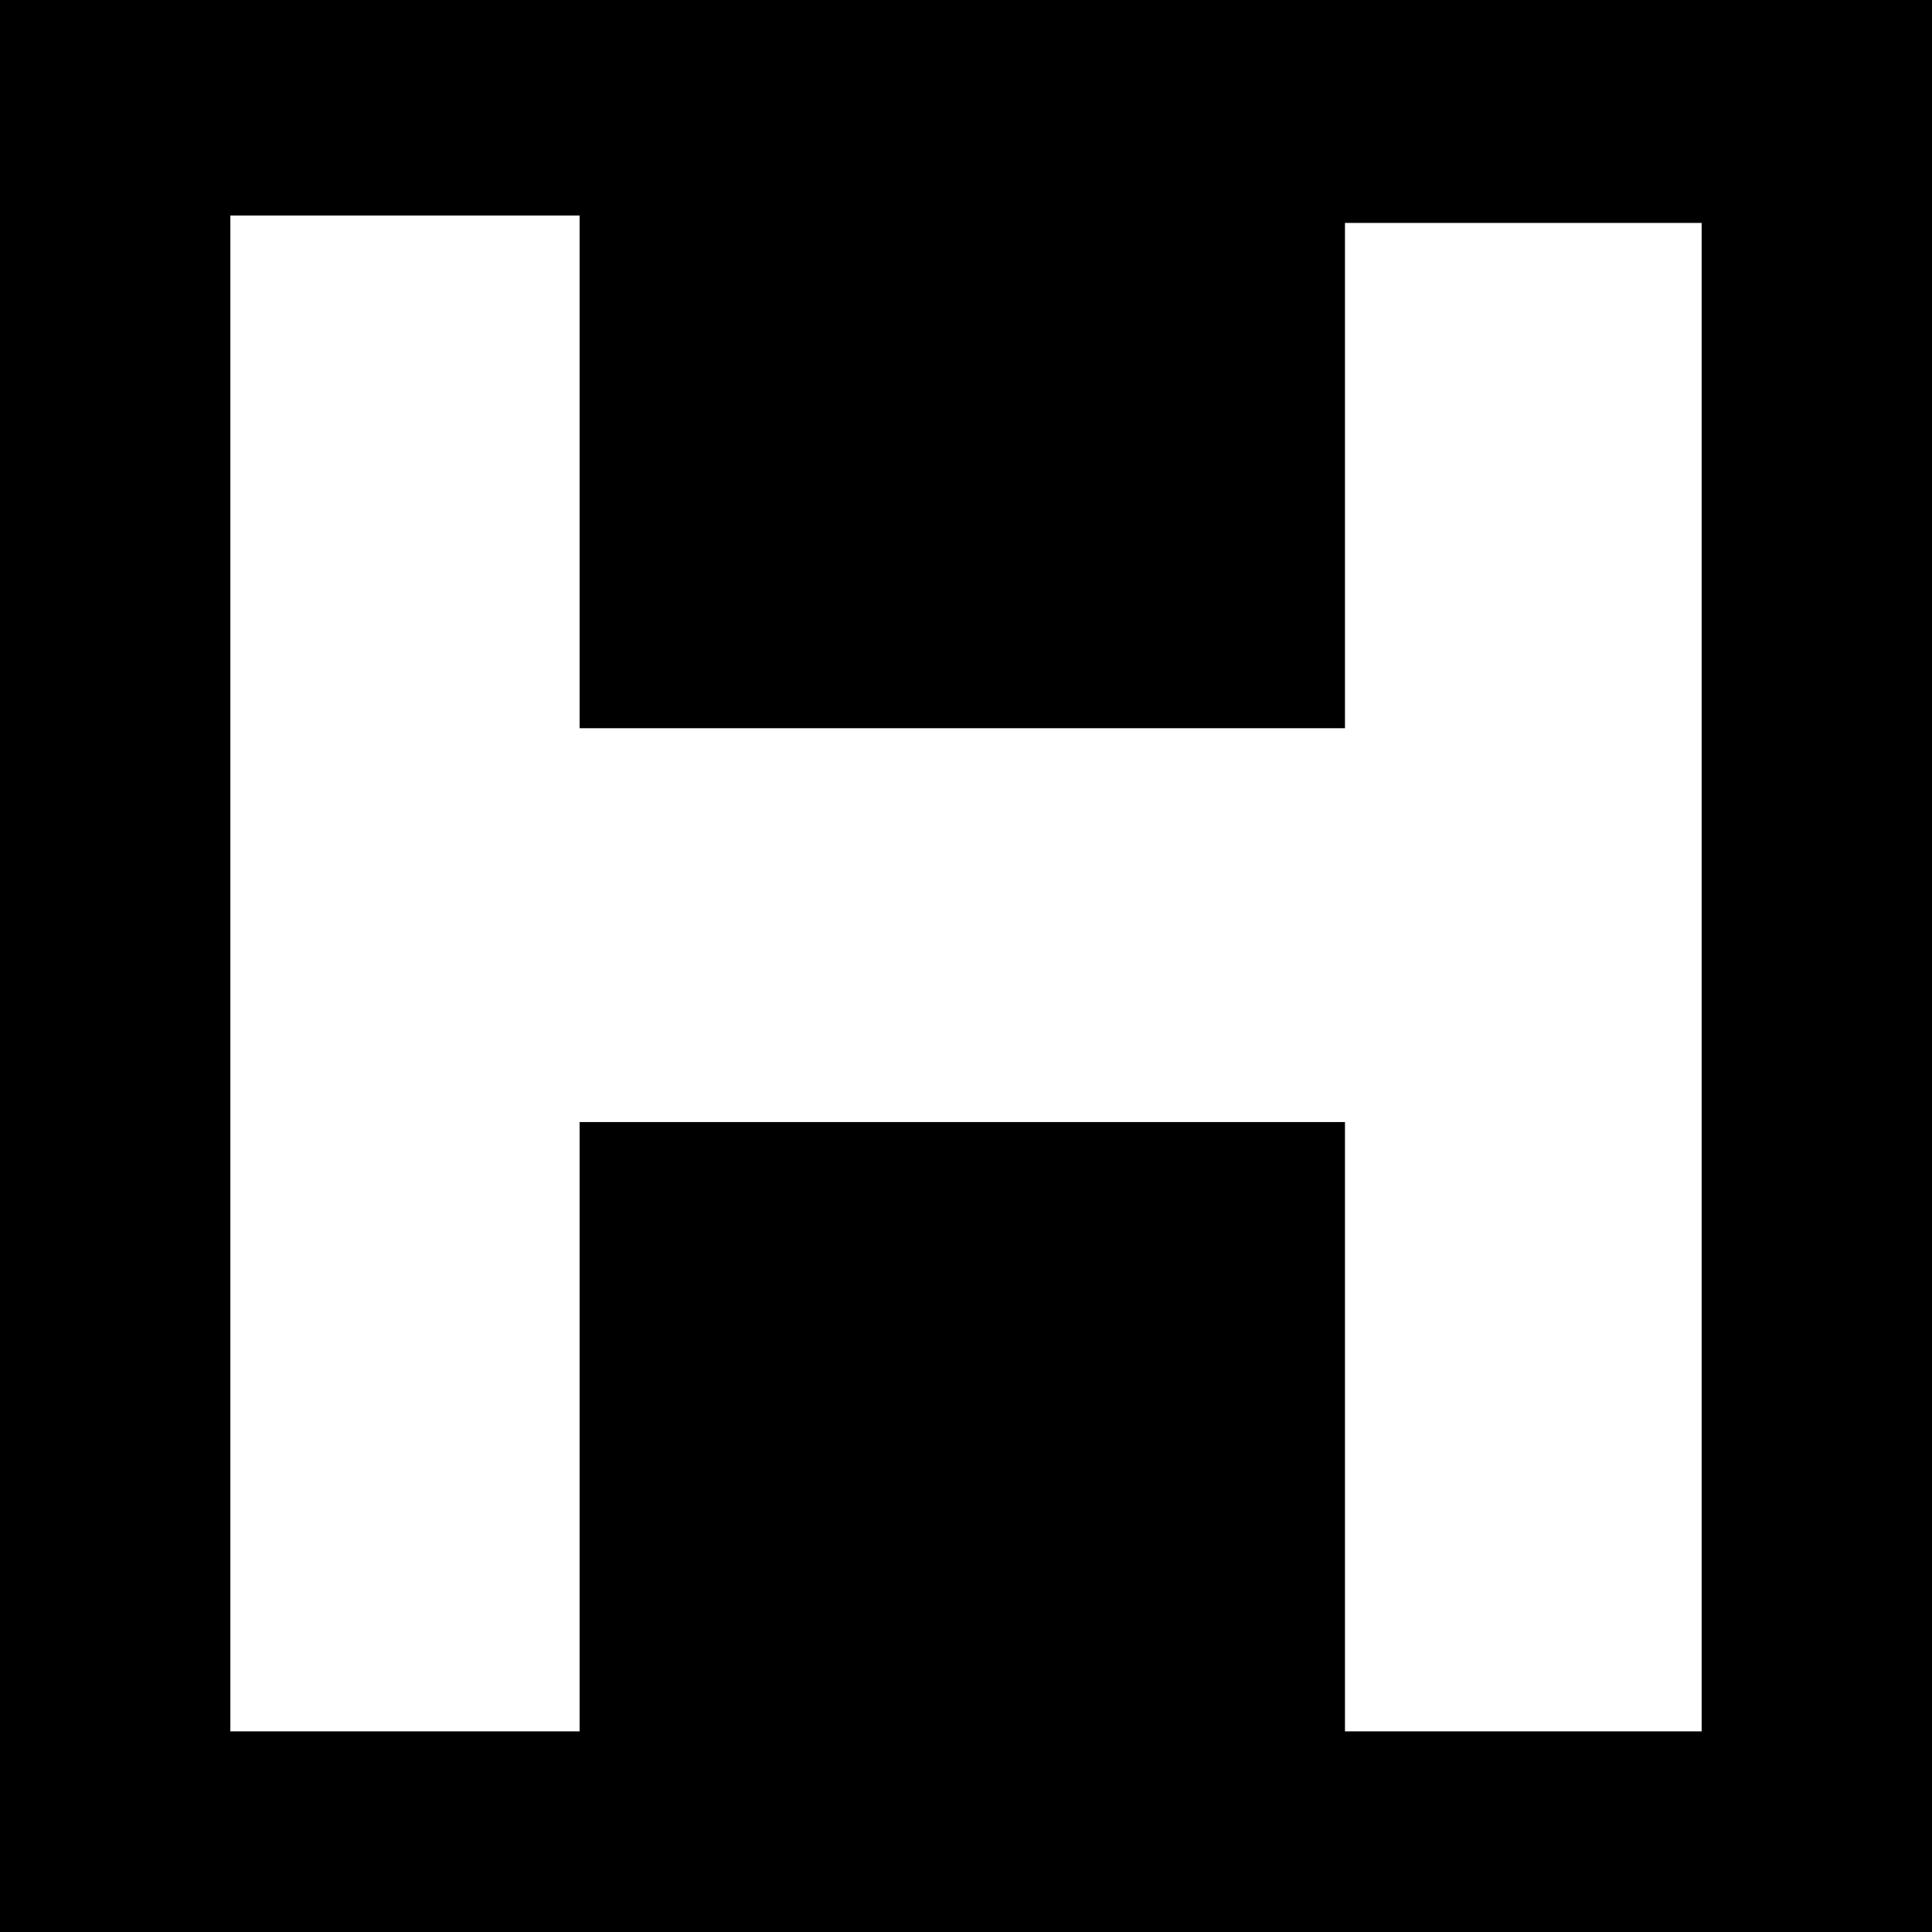 <?xml version="1.0" standalone="no"?>
<!DOCTYPE svg PUBLIC "-//W3C//DTD SVG 20010904//EN"
 "http://www.w3.org/TR/2001/REC-SVG-20010904/DTD/svg10.dtd">
<svg version="1.0" xmlns="http://www.w3.org/2000/svg"
 width="260pt" height="260pt" viewBox="0 0 260 260"
 preserveAspectRatio="xMidYMid meet">
<g transform="translate(0,260) scale(0.1,-0.1)"
fill="#000000" stroke="none">
<path d="M0 1300 l0 -1300 1300 0 1300 0 0 1300 0 1300 -1300 0 -1300 0 0
-1300z m780 665 l0 -345 515 0 515 0 0 340 0 340 240 0 240 0 0 -1015 0 -1015
-240 0 -240 0 0 410 0 410 -515 0 -515 0 0 -410 0 -410 -235 0 -235 0 0 1020
0 1020 235 0 235 0 0 -345z"/>
</g>
</svg>
